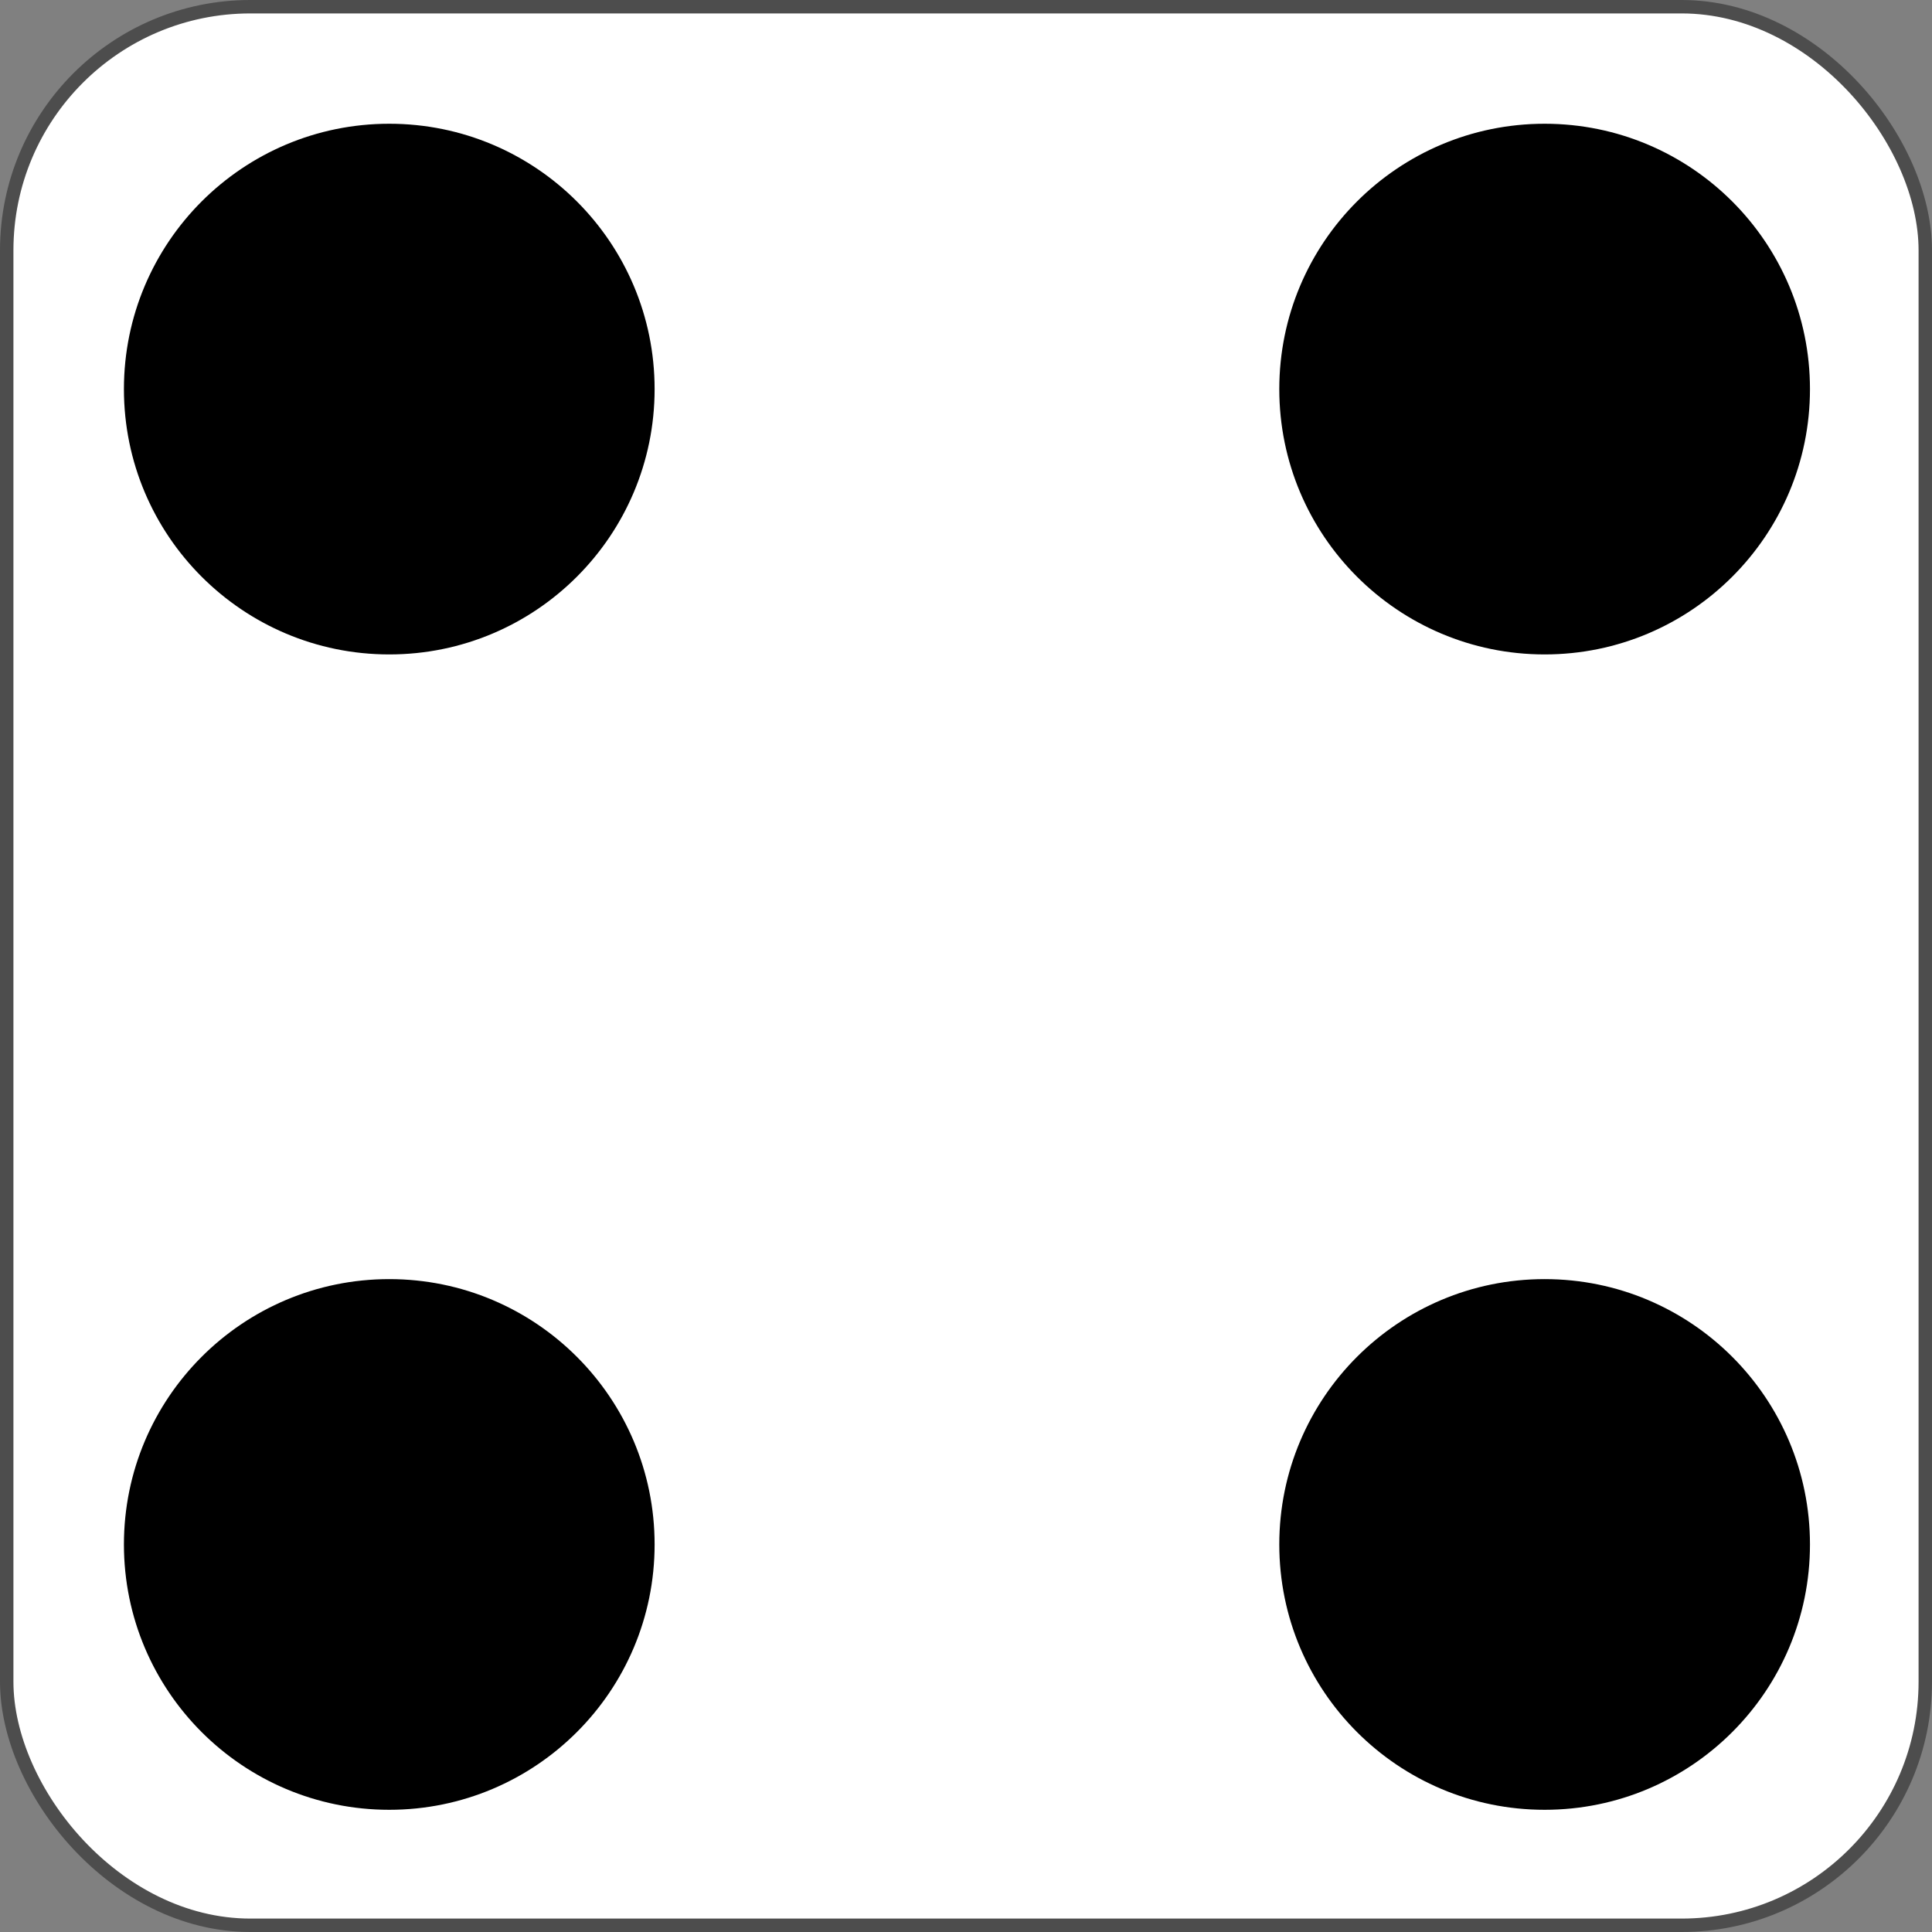 <svg id="レイヤー_1" data-name="レイヤー 1" xmlns="http://www.w3.org/2000/svg" viewBox="0 0 1007 1007"><rect x="0" y="0" width="1007" height="1007" fill="#808080" stroke="none"/><defs><style>.cls-1{fill:#fff;stroke:#4d4d4d;stroke-miterlimit:10;stroke-width:7px;}</style></defs><rect class="cls-1" x="3.5" y="3.5" width="1000" height="1000" rx="126.995"/><g id="_4" data-name="4"><circle cx="202.895" cy="202.802" r="138.302"/><circle cx="805.095" cy="805.002" r="138.302"/><circle cx="805.095" cy="202.802" r="138.302"/><circle cx="202.895" cy="805.002" r="138.302"/></g></svg>